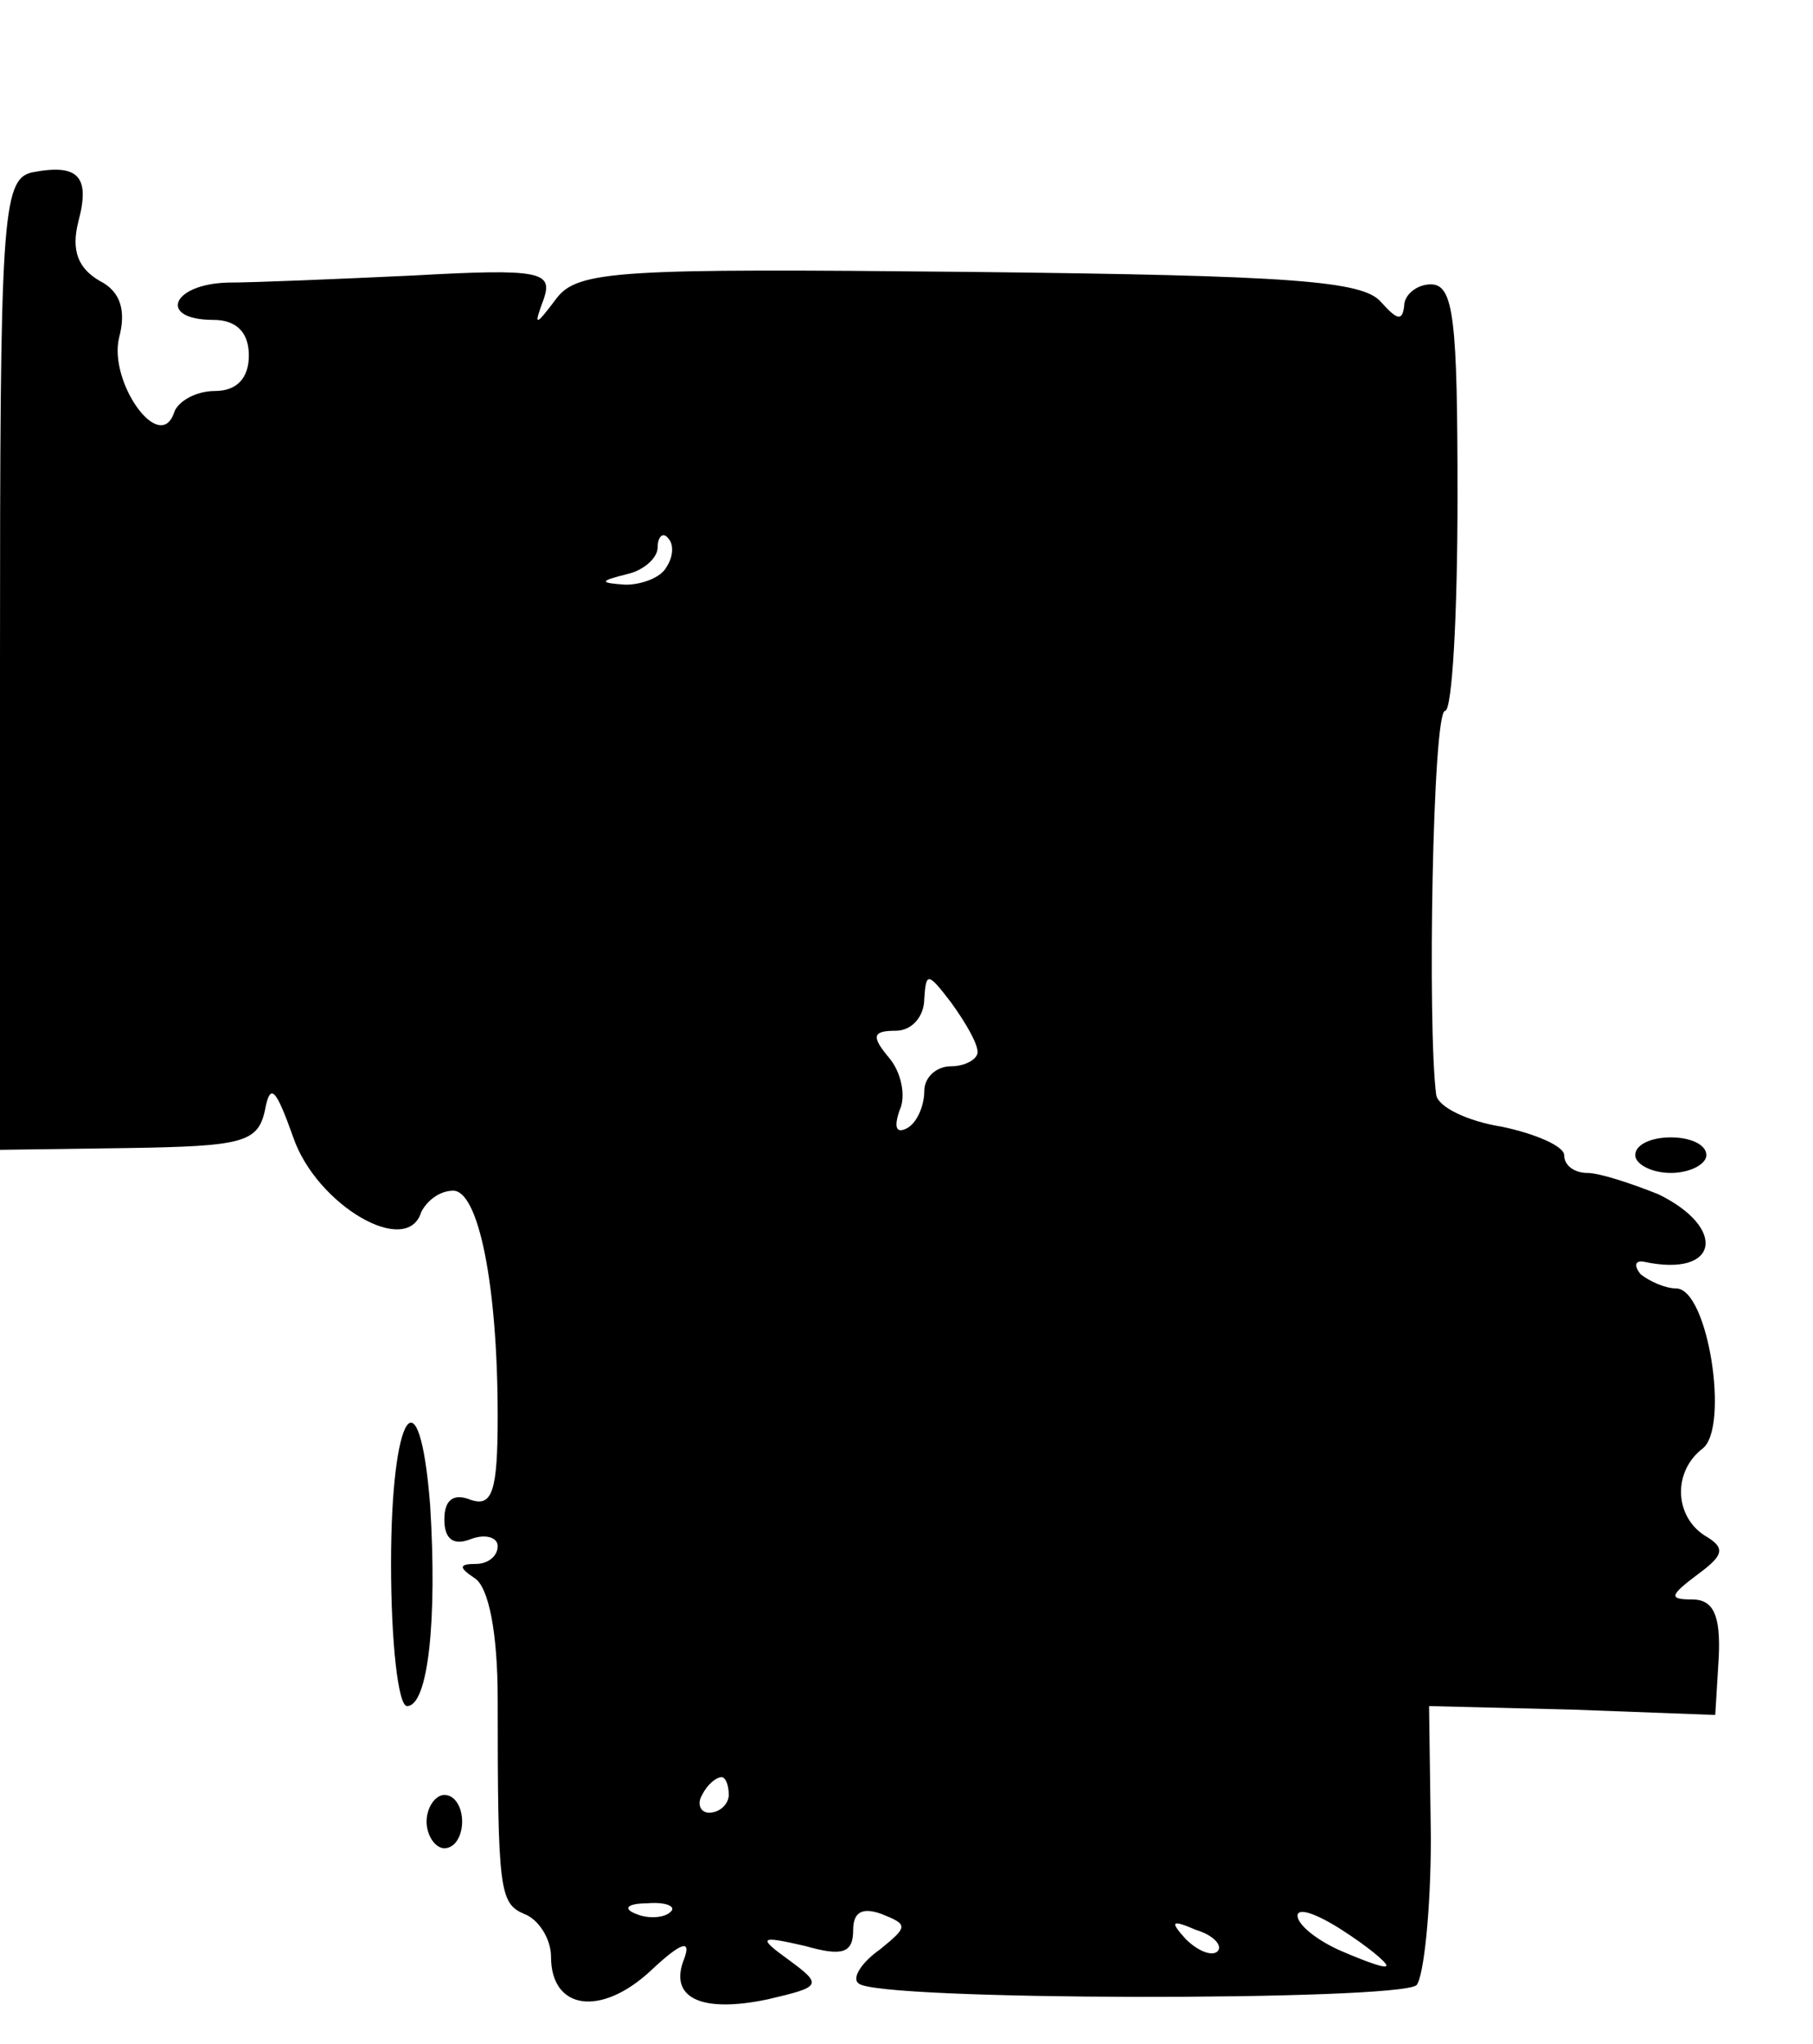 <?xml version="1.0" standalone="no"?>
<!DOCTYPE svg PUBLIC "-//W3C//DTD SVG 20010904//EN"
 "http://www.w3.org/TR/2001/REC-SVG-20010904/DTD/svg10.dtd">
<svg version="1.0" xmlns="http://www.w3.org/2000/svg"
 width="102pt" height="115pt" viewBox="0 0 102 115"
 preserveAspectRatio="xMidYMid meet">
<g transform="translate(0,115) scale(0.1,-0.1)"
fill="#000000" stroke="none">
<path d="M18 1053 c-17 -4 -18 -26 -18 -277 l0 -273 72 1 c64 1 73 3 77 21 3
16 6 13 16 -15 13 -38 64 -68 72 -42 3 6 10 12 18 12 14 0 25 -52 25 -127 0
-42 -3 -51 -15 -47 -10 4 -15 0 -15 -11 0 -11 5 -15 15 -11 8 3 15 1 15 -4 0
-6 -6 -10 -12 -10 -10 0 -10 -2 -1 -8 8 -5 13 -31 13 -68 0 -108 1 -115 15
-121 8 -3 15 -14 15 -24 0 -30 28 -34 56 -8 17 16 23 18 19 7 -9 -22 9 -31 47
-23 30 7 31 8 12 22 -18 13 -17 14 9 8 21 -6 27 -4 27 9 0 10 5 13 16 9 15 -6
15 -7 -1 -20 -10 -7 -16 -16 -12 -19 9 -10 304 -10 314 -1 4 5 8 42 8 83 l-1
74 81 -2 80 -3 2 33 c1 23 -3 32 -15 32 -13 0 -13 2 3 14 15 11 16 15 4 22
-17 11 -18 36 -1 49 15 12 3 90 -15 90 -6 0 -15 4 -20 8 -4 5 -3 8 2 7 42 -9
47 19 8 38 -15 6 -33 12 -40 12 -7 0 -13 4 -13 10 0 5 -16 12 -35 16 -19 3
-36 11 -37 18 -5 38 -2 216 5 216 4 0 7 54 7 120 0 100 -2 120 -15 120 -8 0
-15 -6 -15 -12 -1 -9 -4 -8 -13 2 -10 12 -50 15 -231 17 -197 2 -221 1 -233
-15 -12 -16 -13 -16 -7 0 5 15 -2 17 -73 13 -43 -2 -90 -4 -105 -4 -32 -1 -39
-21 -8 -21 13 0 20 -7 20 -20 0 -13 -7 -20 -19 -20 -11 0 -21 -6 -23 -12 -8
-24 -37 17 -31 42 4 15 1 26 -11 32 -12 7 -16 17 -12 33 7 26 0 33 -26 28z
m357 -222 c-3 -6 -14 -10 -23 -10 -15 1 -15 2 1 6 9 2 17 9 17 15 0 6 3 9 6 5
3 -3 3 -10 -1 -16z m175 -273 c0 -4 -7 -8 -15 -8 -8 0 -15 -6 -15 -14 0 -8 -4
-18 -10 -21 -6 -3 -7 1 -4 10 4 8 1 22 -6 30 -10 12 -9 15 4 15 9 0 16 8 16
18 1 15 2 15 15 -2 8 -11 15 -23 15 -28z m-140 -418 c0 -5 -5 -10 -11 -10 -5
0 -7 5 -4 10 3 6 8 10 11 10 2 0 4 -4 4 -10z m-33 -66 c-3 -3 -12 -4 -19 -1
-8 3 -5 6 6 6 11 1 17 -2 13 -5z m403 -30 c0 -2 -11 2 -25 8 -14 6 -25 15 -25
20 0 5 11 1 25 -8 14 -9 25 -18 25 -20z m-95 8 c-3 -3 -11 0 -18 7 -9 10 -8
11 6 5 10 -3 15 -9 12 -12z"/>
<path d="M920 500 c0 -5 9 -10 20 -10 11 0 20 5 20 10 0 6 -9 10 -20 10 -11 0
-20 -4 -20 -10z"/>
<path d="M220 270 c0 -44 4 -80 9 -80 12 0 17 49 13 113 -6 77 -22 53 -22 -33z"/>
<path d="M240 125 c0 -8 5 -15 10 -15 6 0 10 7 10 15 0 8 -4 15 -10 15 -5 0
-10 -7 -10 -15z"/>
</g>
</svg>
